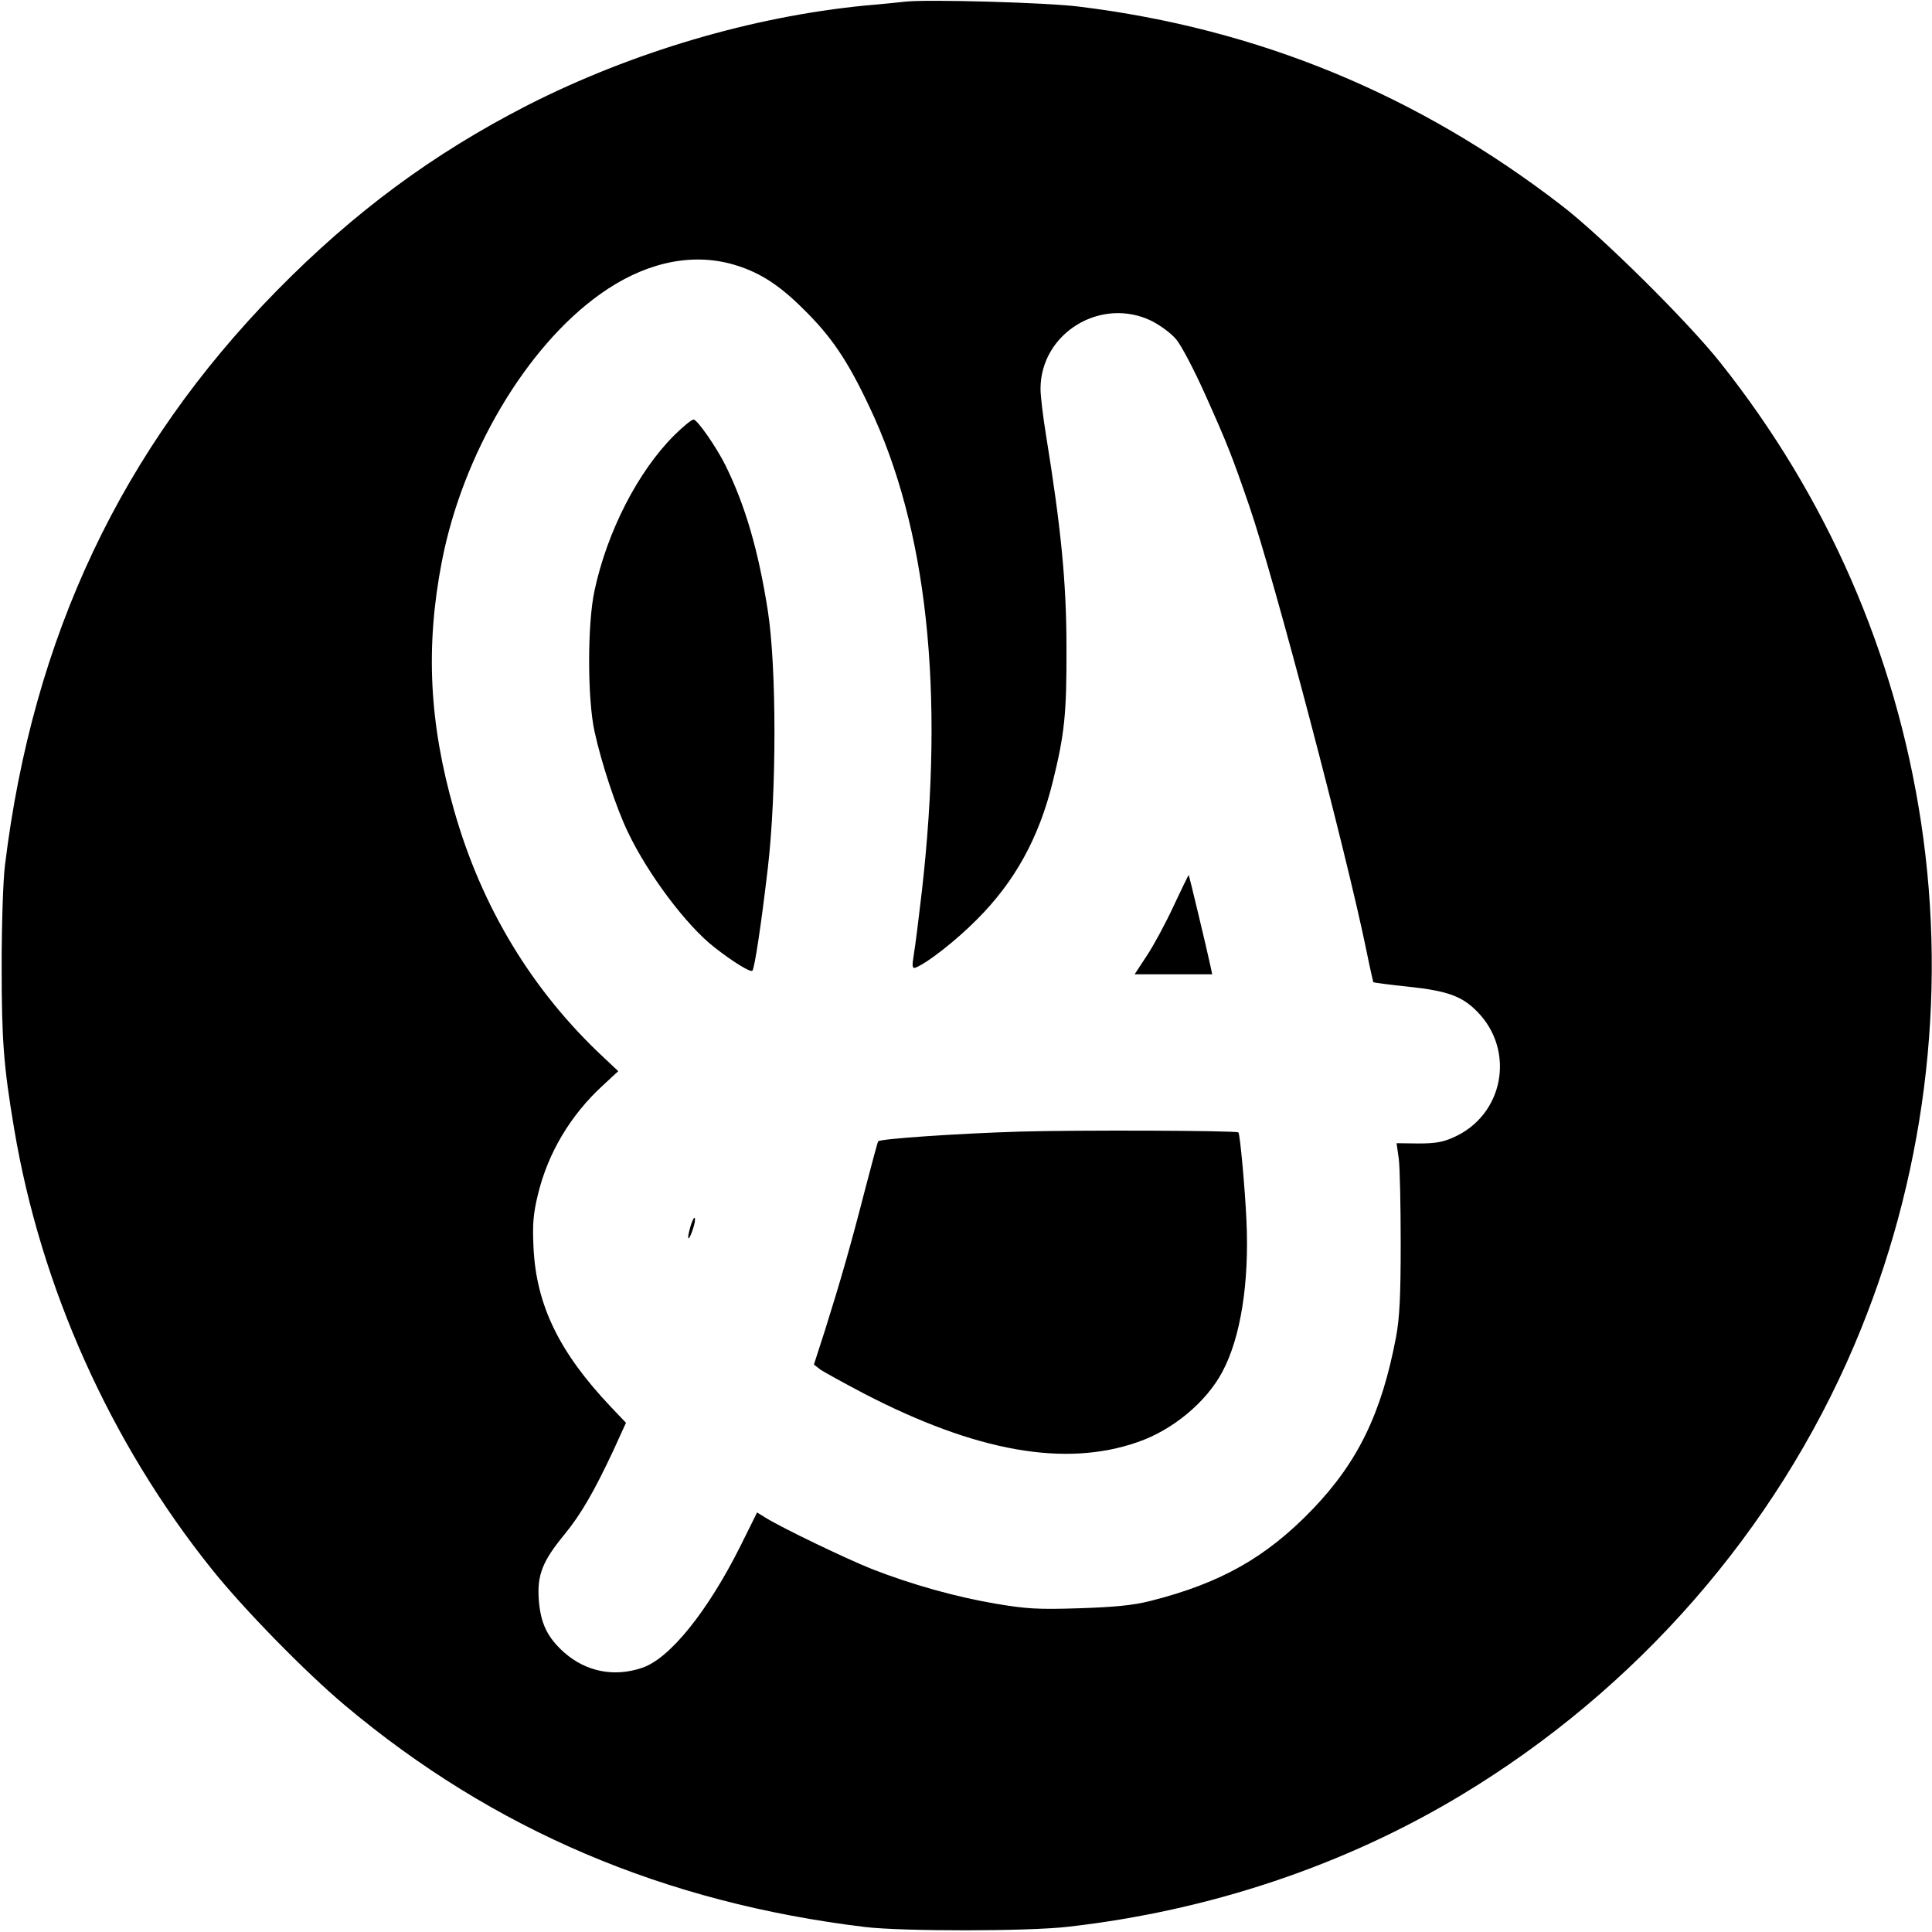 <?xml version="1.0" standalone="no"?>
<!DOCTYPE svg PUBLIC "-//W3C//DTD SVG 20010904//EN"
 "http://www.w3.org/TR/2001/REC-SVG-20010904/DTD/svg10.dtd">
<svg version="1.0" xmlns="http://www.w3.org/2000/svg"
 width="700pt" height="700pt" viewBox="0 0 700 700"
 preserveAspectRatio="xMidYMid meet">
<g transform="translate(0,700) scale(0.1,-0.1)"
fill="#000000" stroke="none">
<path d="M3280 6994 c-19 -2 -84 -9 -145 -14 -410 -40 -846 -169 -1225 -362
-343 -176 -628 -387 -908 -672 -561 -572 -883 -1252 -984 -2081 -7 -56 -12
-217 -12 -365 0 -268 7 -362 45 -588 96 -575 348 -1138 716 -1597 115 -144
339 -373 483 -494 537 -451 1157 -715 1885 -803 135 -16 590 -16 735 1 512 58
1002 222 1426 478 635 383 1136 957 1422 1628 255 599 339 1259 242 1898 -93
610 -340 1176 -726 1662 -116 147 -431 459 -574 569 -523 404 -1101 642 -1750
722 -117 15 -553 27 -630 18z m-635 -949 c98 -26 173 -72 266 -165 101 -99
160 -186 239 -354 209 -439 273 -1028 190 -1756 -11 -96 -24 -199 -29 -228 -7
-43 -6 -52 6 -48 42 16 149 100 223 175 137 137 224 295 274 497 43 174 51
247 50 489 0 236 -20 434 -74 768 -11 67 -20 143 -20 168 0 202 219 336 403
246 31 -16 71 -45 88 -66 18 -20 65 -110 105 -199 81 -181 97 -221 161 -407
90 -263 351 -1253 424 -1610 12 -60 24 -112 25 -114 2 -1 59 -9 127 -16 141
-15 194 -34 249 -90 140 -142 96 -376 -86 -456 -40 -18 -68 -22 -128 -22 l-78
1 8 -56 c4 -31 7 -169 7 -307 0 -191 -4 -271 -17 -340 -52 -274 -137 -451
-302 -623 -168 -175 -335 -269 -590 -333 -59 -15 -128 -22 -256 -26 -151 -5
-193 -2 -305 17 -141 24 -303 69 -448 126 -90 36 -322 147 -383 185 l-31 19
-61 -123 c-119 -237 -256 -407 -356 -440 -101 -34 -202 -14 -281 55 -62 55
-87 107 -93 194 -6 88 14 138 92 233 61 74 109 158 178 305 l46 101 -57 60
c-185 196 -268 366 -278 575 -4 85 -1 122 16 192 36 150 118 288 236 396 l55
51 -51 48 c-260 242 -444 545 -544 898 -90 315 -104 592 -44 901 75 388 305
777 573 968 155 111 320 150 471 111z"/>
<path d="M2442 5422 c-130 -130 -242 -347 -288 -562 -26 -120 -26 -391 0 -510
25 -115 79 -278 121 -365 74 -155 213 -339 313 -417 69 -54 131 -92 138 -85 8
8 32 167 56 372 32 275 32 726 0 932 -34 218 -82 382 -153 526 -33 67 -103
167 -116 167 -7 0 -39 -26 -71 -58z"/>
<path d="M4252 3717 c-29 -63 -73 -144 -97 -180 l-44 -67 140 0 141 0 -7 33
c-11 53 -77 327 -78 327 -1 0 -26 -51 -55 -113z"/>
<path d="M3695 2900 c-228 -7 -504 -26 -513 -35 -2 -1 -23 -81 -48 -176 -51
-199 -89 -331 -145 -509 l-40 -124 23 -18 c13 -9 84 -48 158 -87 407 -211 729
-268 992 -176 126 43 249 145 307 255 66 123 98 324 87 550 -5 111 -23 310
-29 317 -7 7 -586 9 -792 3z"/>
<path d="M2501 2554 c-14 -49 -7 -56 9 -9 7 20 10 39 7 42 -3 3 -10 -12 -16
-33z"/>
</g>
</svg>
